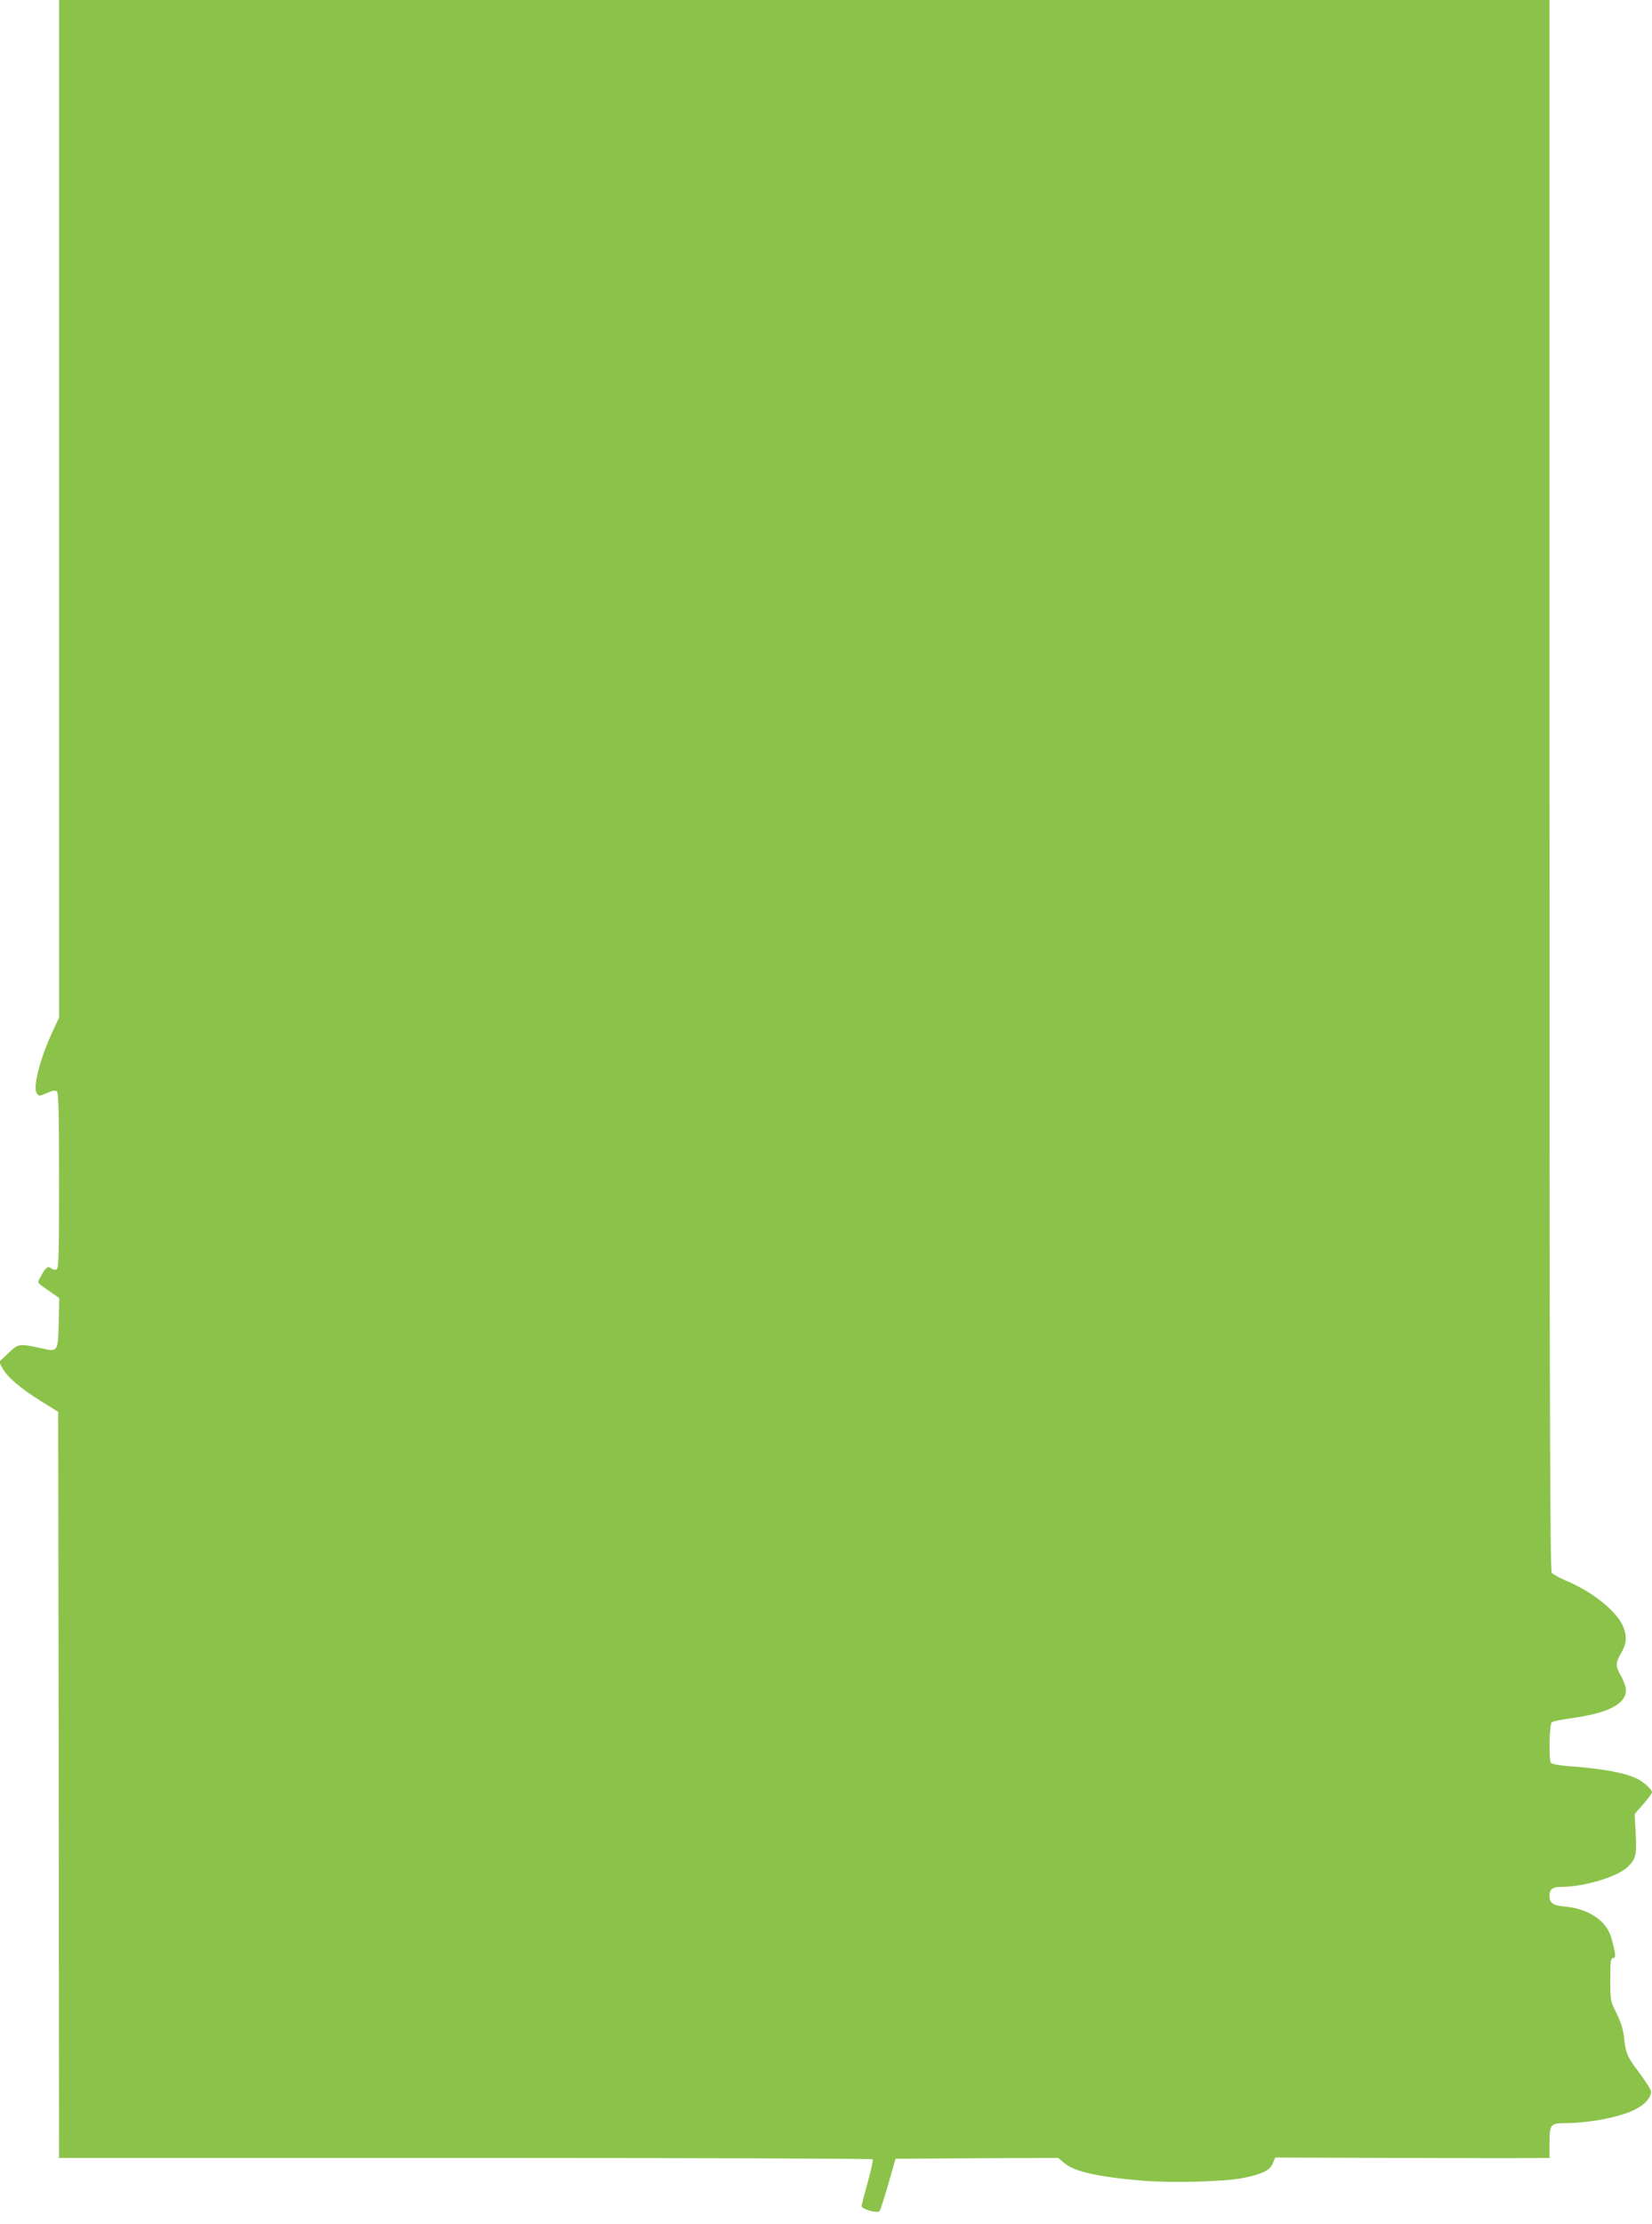 <?xml version="1.0" standalone="no"?>
<!DOCTYPE svg PUBLIC "-//W3C//DTD SVG 20010904//EN"
 "http://www.w3.org/TR/2001/REC-SVG-20010904/DTD/svg10.dtd">
<svg version="1.0" xmlns="http://www.w3.org/2000/svg"
 width="951pt" height="1280pt" viewBox="0 0 951 1280"
 preserveAspectRatio="xMidYMid meet">
<g transform="translate(0,1280) scale(0.1,-0.1)"
fill="#8bc34a" stroke="none">
<path d="M340 9871 l0 -2928 -39 -84 c-73 -158 -113 -319 -89 -352 13 -17 15
-17 58 2 32 14 48 17 57 9 10 -8 13 -117 13 -515 0 -440 -2 -504 -15 -509 -8
-4 -22 -1 -30 6 -19 16 -33 5 -60 -46 -22 -42 -30 -30 63 -95 l43 -30 -3 -141
c-4 -168 -5 -170 -95 -149 -134 29 -136 29 -195 -27 l-53 -51 20 -37 c27 -50
102 -114 220 -188 l100 -62 3 -2147 2 -2147 2339 0 c1287 0 2342 -4 2345 -8 3
-5 -10 -65 -29 -133 -19 -68 -35 -129 -35 -136 0 -19 93 -44 104 -29 4 6 27
77 50 156 l41 145 469 3 468 2 34 -29 c56 -49 191 -80 449 -102 165 -14 477
-6 580 15 112 23 155 44 172 84 l14 34 672 -2 c370 -1 725 -2 790 -1 l117 1 0
81 c0 114 4 119 98 119 42 0 118 7 168 15 174 28 277 73 309 135 15 28 14 32
-10 70 -14 23 -42 62 -61 87 -53 70 -67 102 -74 178 -5 51 -17 91 -43 145 -37
73 -37 75 -37 197 0 106 2 123 16 123 18 0 15 28 -12 122 -29 96 -132 163
-269 175 -65 6 -85 20 -85 63 0 37 18 50 71 50 126 0 318 57 377 113 49 45 55
72 48 194 l-6 112 50 57 c27 31 50 62 50 69 0 15 -48 59 -85 77 -71 35 -202
59 -400 73 -49 4 -93 12 -97 19 -13 20 -9 223 5 233 6 6 53 15 102 22 222 30
325 82 325 164 0 17 -13 54 -29 82 -33 58 -32 74 6 139 28 49 29 97 4 151 -40
86 -177 195 -323 256 -40 17 -79 38 -85 47 -10 13 -13 935 -13 4534 l0 4518
-4290 0 -4290 0 0 -2929z"/>
</g>
</svg>
